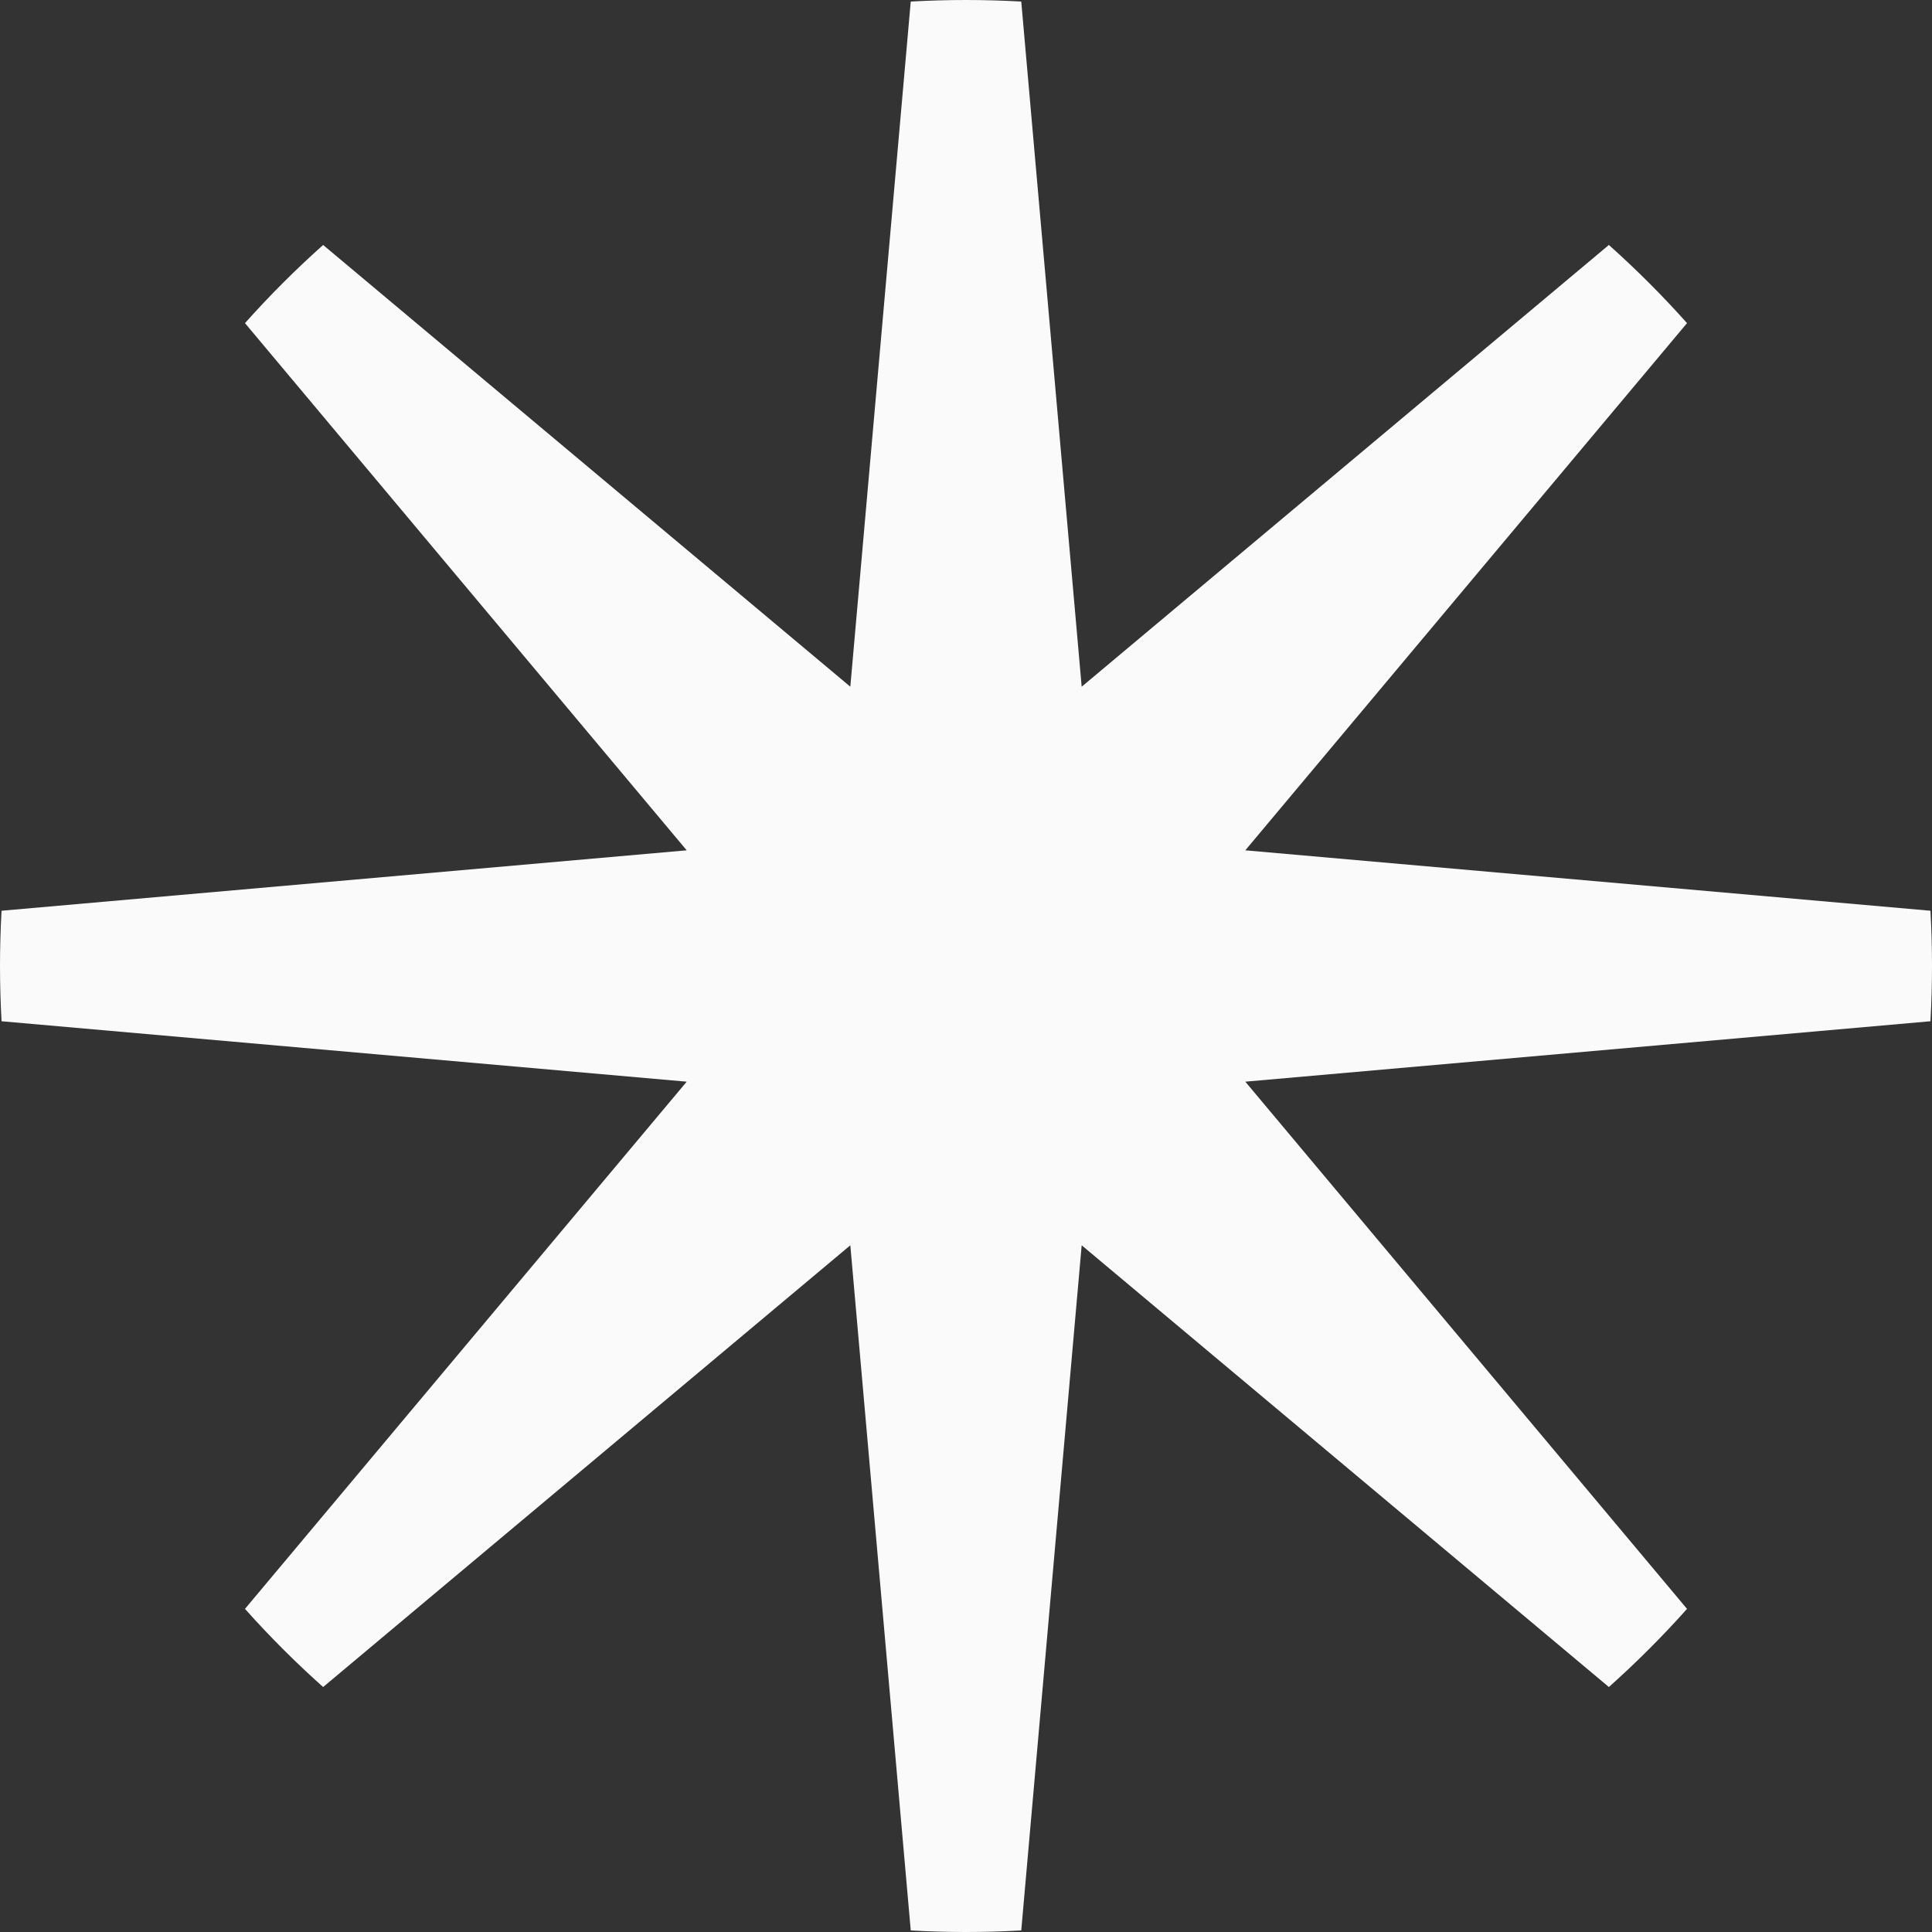 <svg xmlns="http://www.w3.org/2000/svg" width="80" height="80" viewBox="0 0 80 80" fill="none"><rect x="0" y="0" width="80" height="80" fill="#333333" stroke="none"/><path d="M13.38 10.144L35.21 28.435L37.712 0.064C38.469 0.022 39.232 0 40 0C40.768 0 41.531 0.022 42.288 0.064L44.79 28.435L66.62 10.144C67.759 11.16 68.84 12.241 69.856 13.38L51.565 35.21L79.936 37.712C79.978 38.469 80 39.232 80 40C80 40.768 79.978 41.531 79.936 42.288L51.565 44.79L69.856 66.62C68.84 67.759 67.759 68.84 66.62 69.856L44.79 51.565L42.288 79.936C41.531 79.978 40.768 80 40 80C39.232 80 38.469 79.978 37.712 79.936L35.21 51.565L13.38 69.856C12.241 68.84 11.16 67.759 10.144 66.62L28.435 44.79L0.064 42.288C0.022 41.531 0 40.768 0 40C0 39.232 0.022 38.469 0.064 37.712L28.435 35.21L10.144 13.38C11.16 12.241 12.241 11.16 13.38 10.144Z" fill="#FAFAFA"></path></svg>
